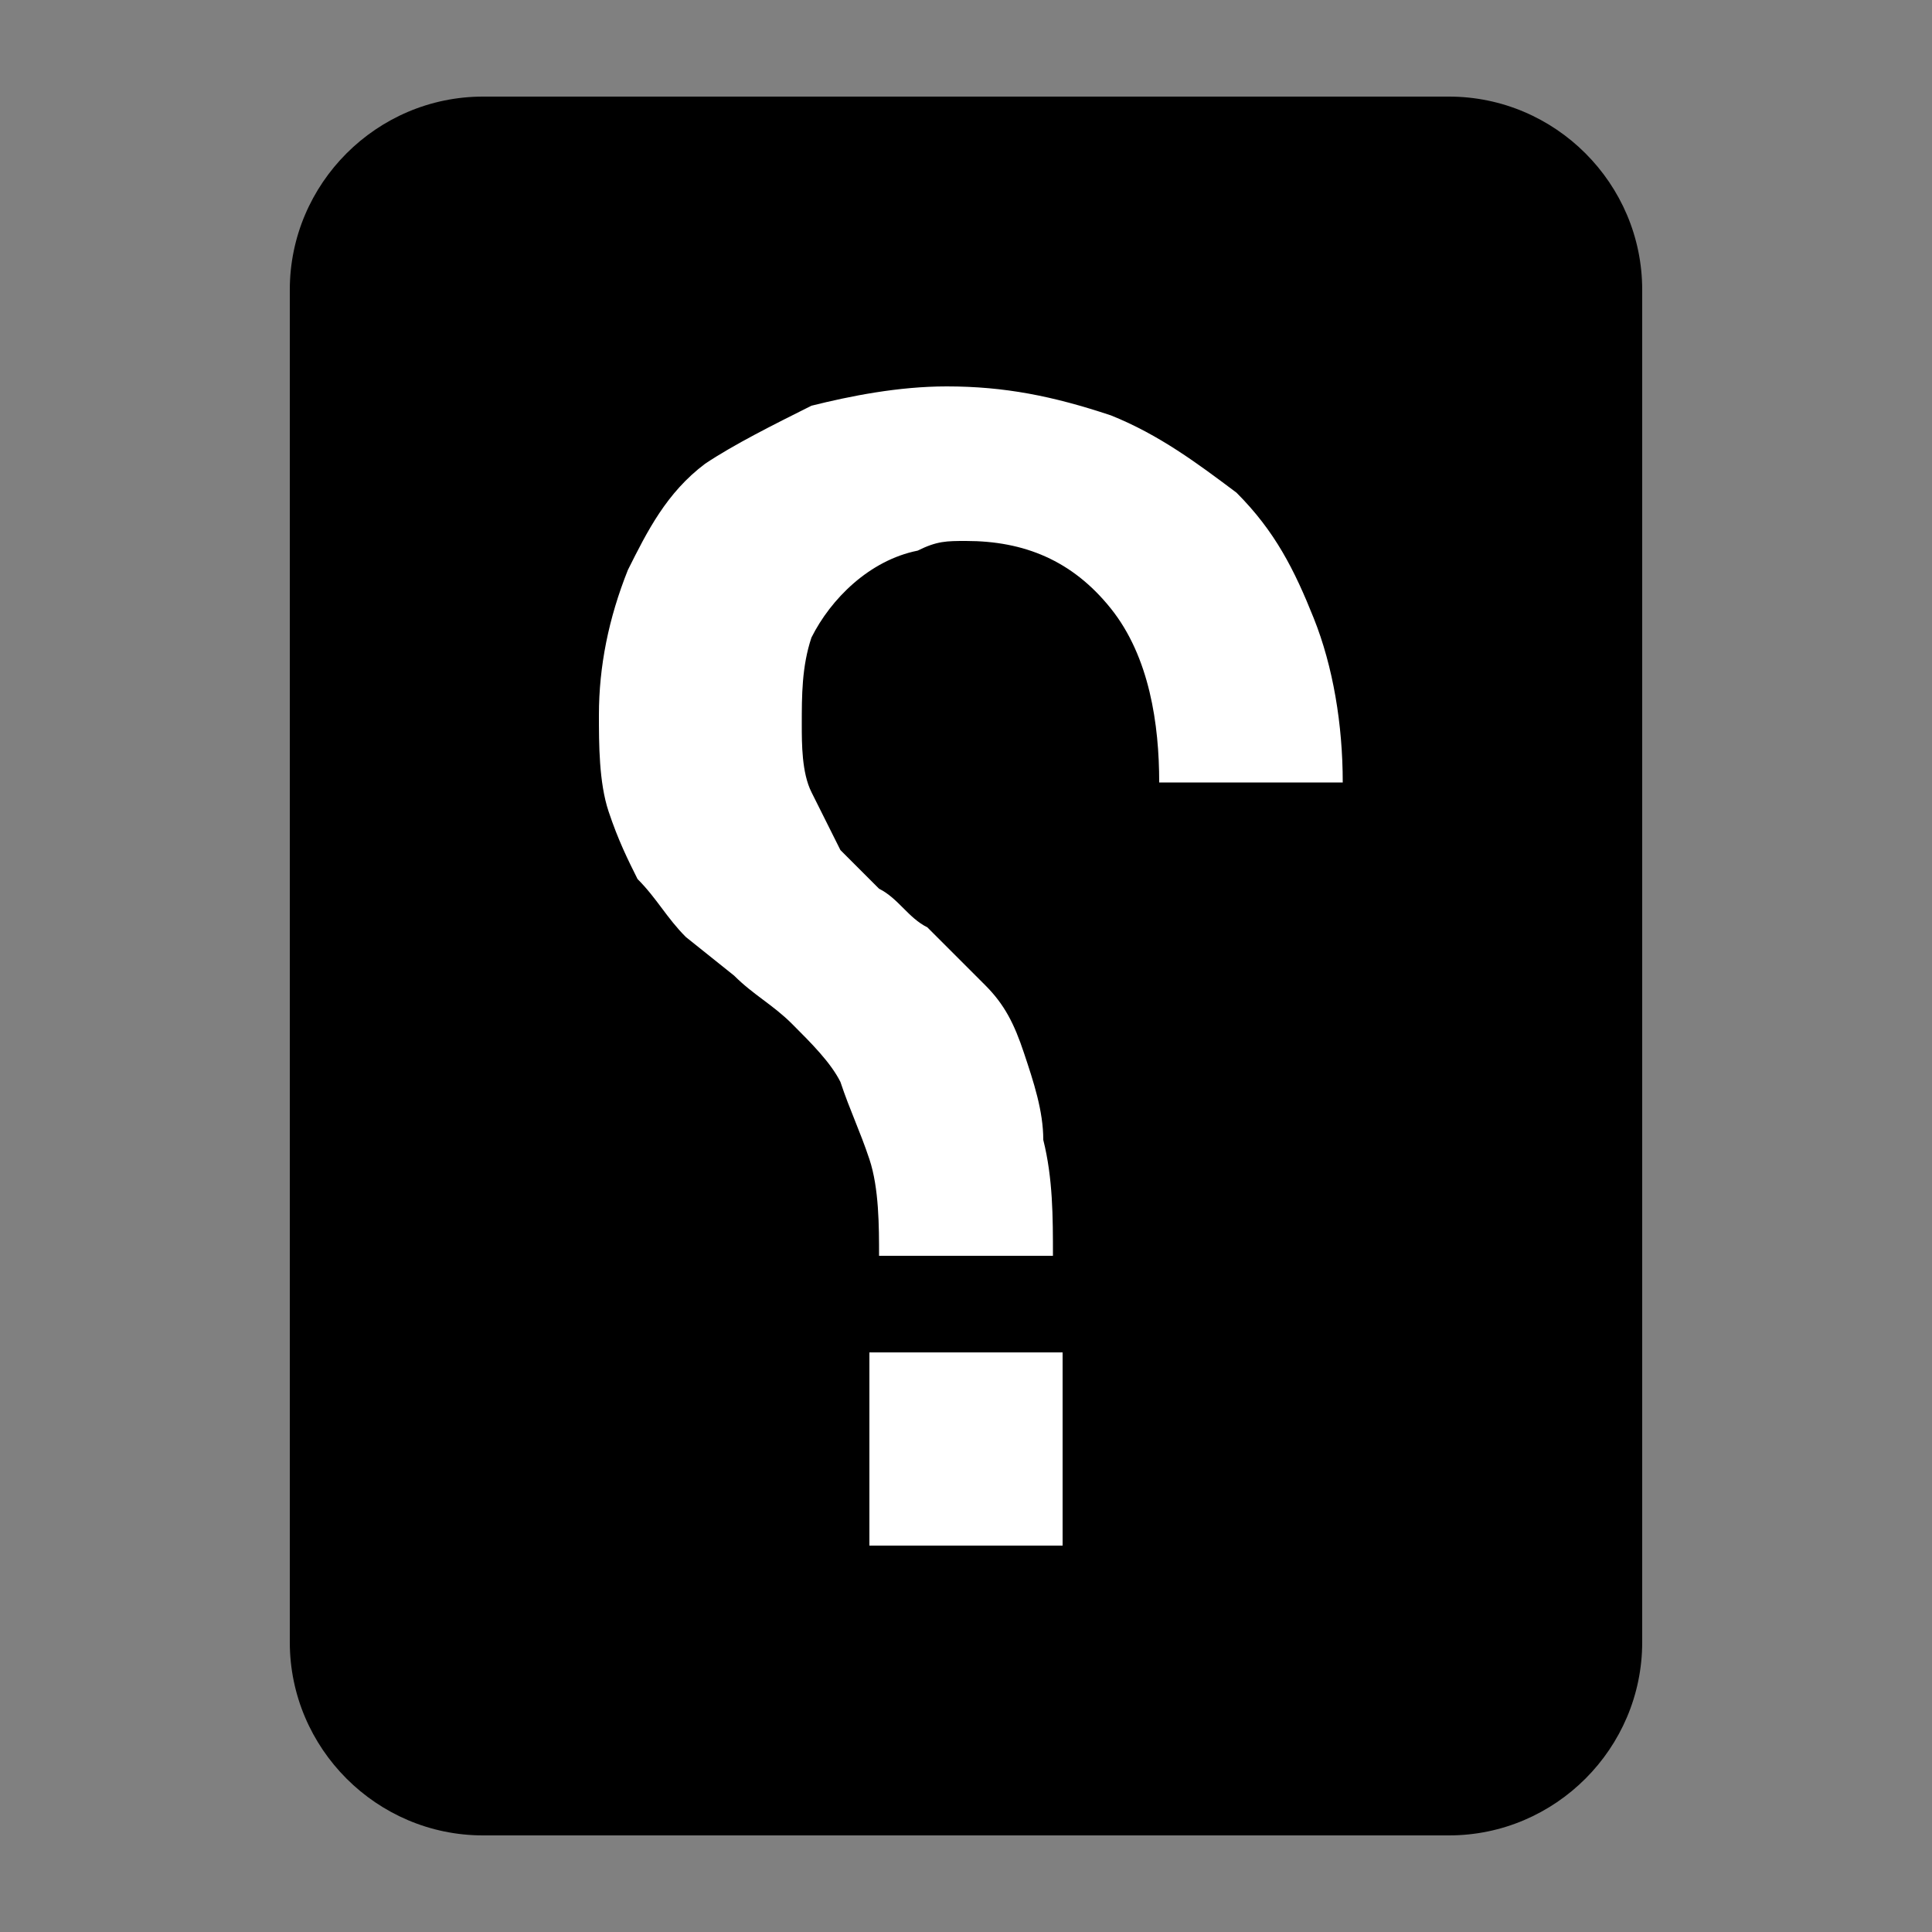 <?xml version="1.0" encoding="UTF-8"?><svg xmlns="http://www.w3.org/2000/svg" width="20" height="20" viewBox="0 0 20 20"><rect x="0" y="0" width="20" height="20" fill="#808080" stroke="none"/><title>article not found</title><path d="M5 1c-1.1 0-2 .9-2 2v14c0 1.1.9 2 2 2h10c1.1 0 2-.9 2-2V3c0-1.1-.9-2-2-2"/><path fill="#fff" d="M9 14h2v2H9zM6.2 7.4c0-.5.1-1 .3-1.5.2-.4.4-.8.8-1.1.3-.2.7-.4 1.1-.6.4-.1.9-.2 1.4-.2.6 0 1.1.1 1.7.3.5.2.9.5 1.3.8.4.4.6.8.8 1.3.2.5.3 1.1.3 1.7H12c0-.6-.1-1.3-.5-1.8s-.9-.7-1.5-.7c-.2 0-.3 0-.5.1-.5.1-.9.5-1.1.9-.1.3-.1.6-.1.9 0 .2 0 .5.1.7l.3.6.4.4c.2.1.3.3.5.4l.6.6c.2.2.3.4.4.7.1.3.2.6.2.9.1.4.1.8.1 1.2H9.1c0-.3 0-.7-.1-1-.1-.3-.2-.5-.3-.8-.1-.2-.3-.4-.5-.6-.2-.2-.4-.3-.6-.5l-.5-.4c-.2-.2-.3-.4-.5-.6-.1-.2-.2-.4-.3-.7-.1-.3-.1-.7-.1-1z"/></svg>